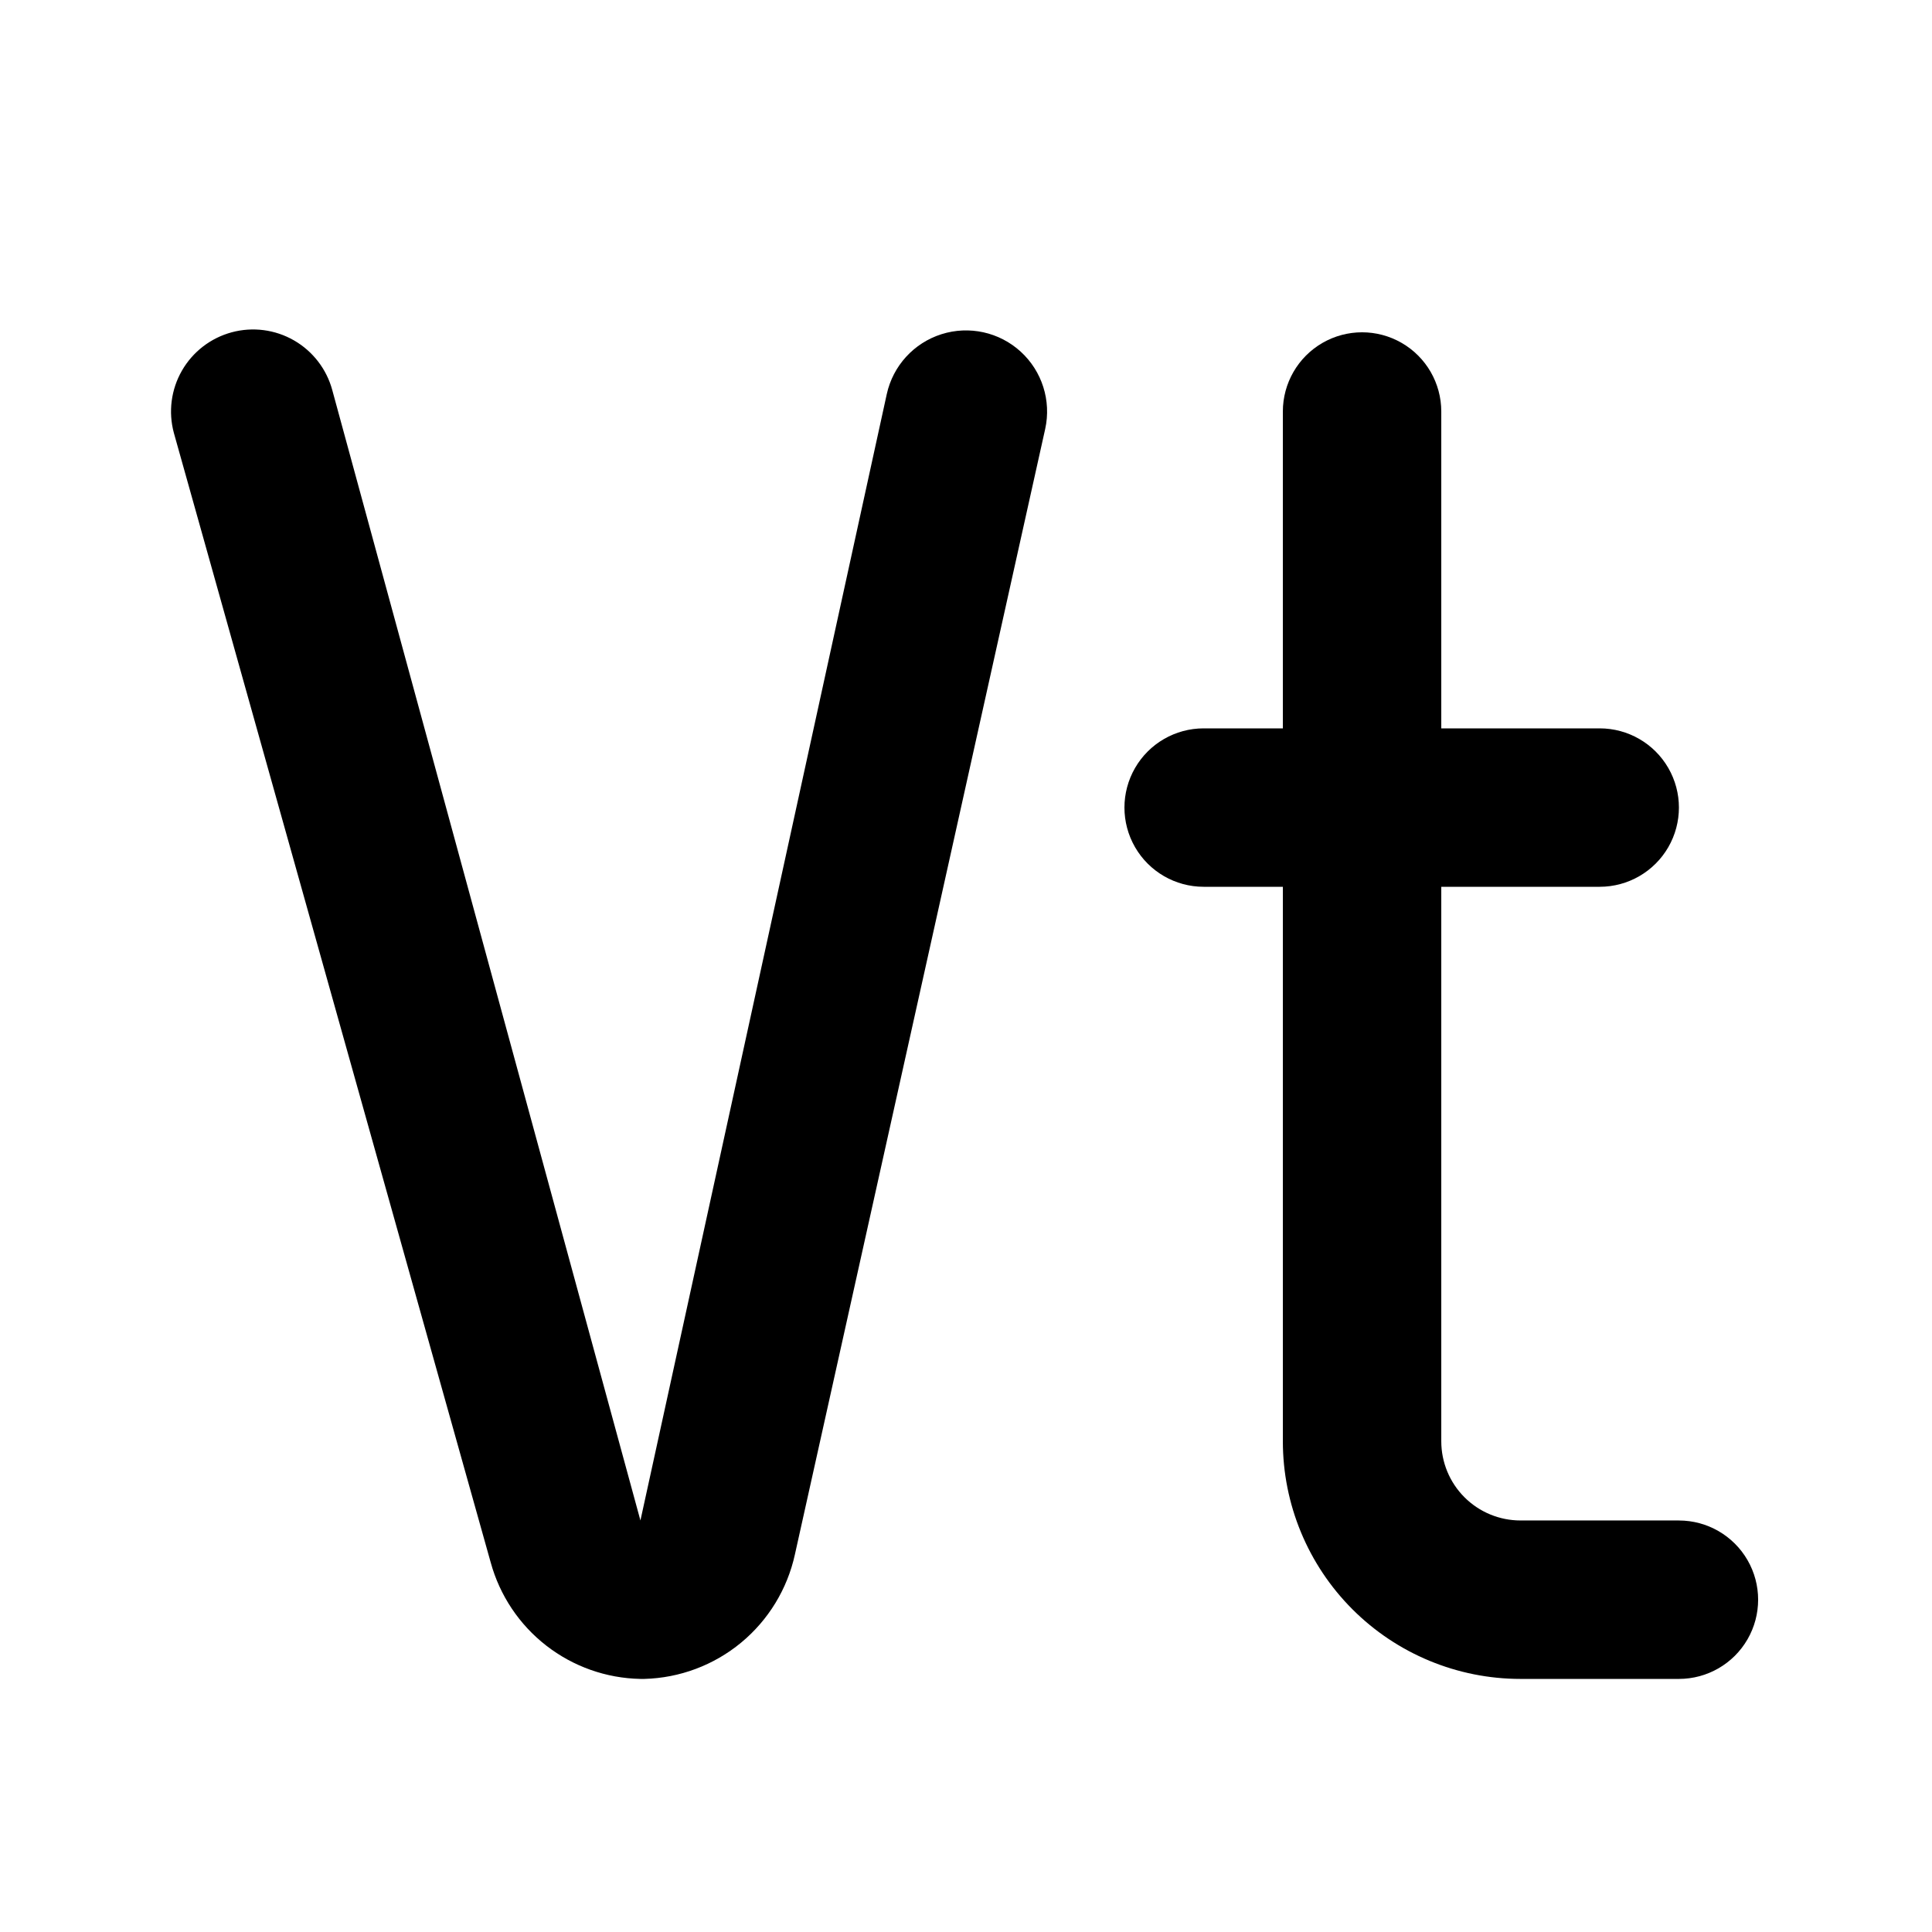 <?xml version="1.0" encoding="UTF-8"?>
<!-- Uploaded to: SVG Repo, www.svgrepo.com, Generator: SVG Repo Mixer Tools -->
<svg fill="#000000" width="800px" height="800px" version="1.1" viewBox="144 144 512 512" xmlns="http://www.w3.org/2000/svg">
 <g>
  <path d="m588.93 546.94h-41.984c-5.566 0-10.906-2.211-14.844-6.148-3.934-3.934-6.148-9.273-6.148-14.844v-146.94h41.984c7.5 0 14.43-4.004 18.18-10.496 3.75-6.496 3.75-14.5 0-20.992-3.75-6.496-10.68-10.496-18.18-10.496h-41.984v-83.969c0-7.5-4-14.43-10.496-18.18-6.492-3.75-14.496-3.75-20.992 0-6.492 3.75-10.496 10.68-10.496 18.18v83.969h-20.988c-7.5 0-14.434 4-18.18 10.496-3.75 6.492-3.75 14.496 0 20.992 3.746 6.492 10.68 10.496 18.18 10.496h20.992v146.95l-0.004-0.004c0 16.703 6.637 32.723 18.445 44.531 11.812 11.812 27.832 18.445 44.531 18.445h41.984c7.5 0 14.43-4 18.18-10.496 3.75-6.492 3.75-14.496 0-20.992-3.75-6.492-10.68-10.496-18.18-10.496z"/>
  <path d="m313.72 588.93c-9.059-0.172-17.816-3.273-24.969-8.836-7.148-5.559-12.309-13.285-14.707-22.02l-83.969-299.35c-1.504-5.566-0.734-11.504 2.141-16.504s7.617-8.652 13.184-10.156 11.504-0.734 16.504 2.141 8.652 7.617 10.156 13.184l81.66 299.55 65.285-298.5c1.648-7.5 7.176-13.551 14.496-15.871 7.316-2.32 15.32-0.562 20.988 4.617 5.672 5.18 8.148 12.988 6.5 20.488l-66.336 298.3c-2.012 9.16-7.035 17.379-14.262 23.355-7.231 5.973-16.25 9.352-25.625 9.602z"/>
 </g>
</svg>